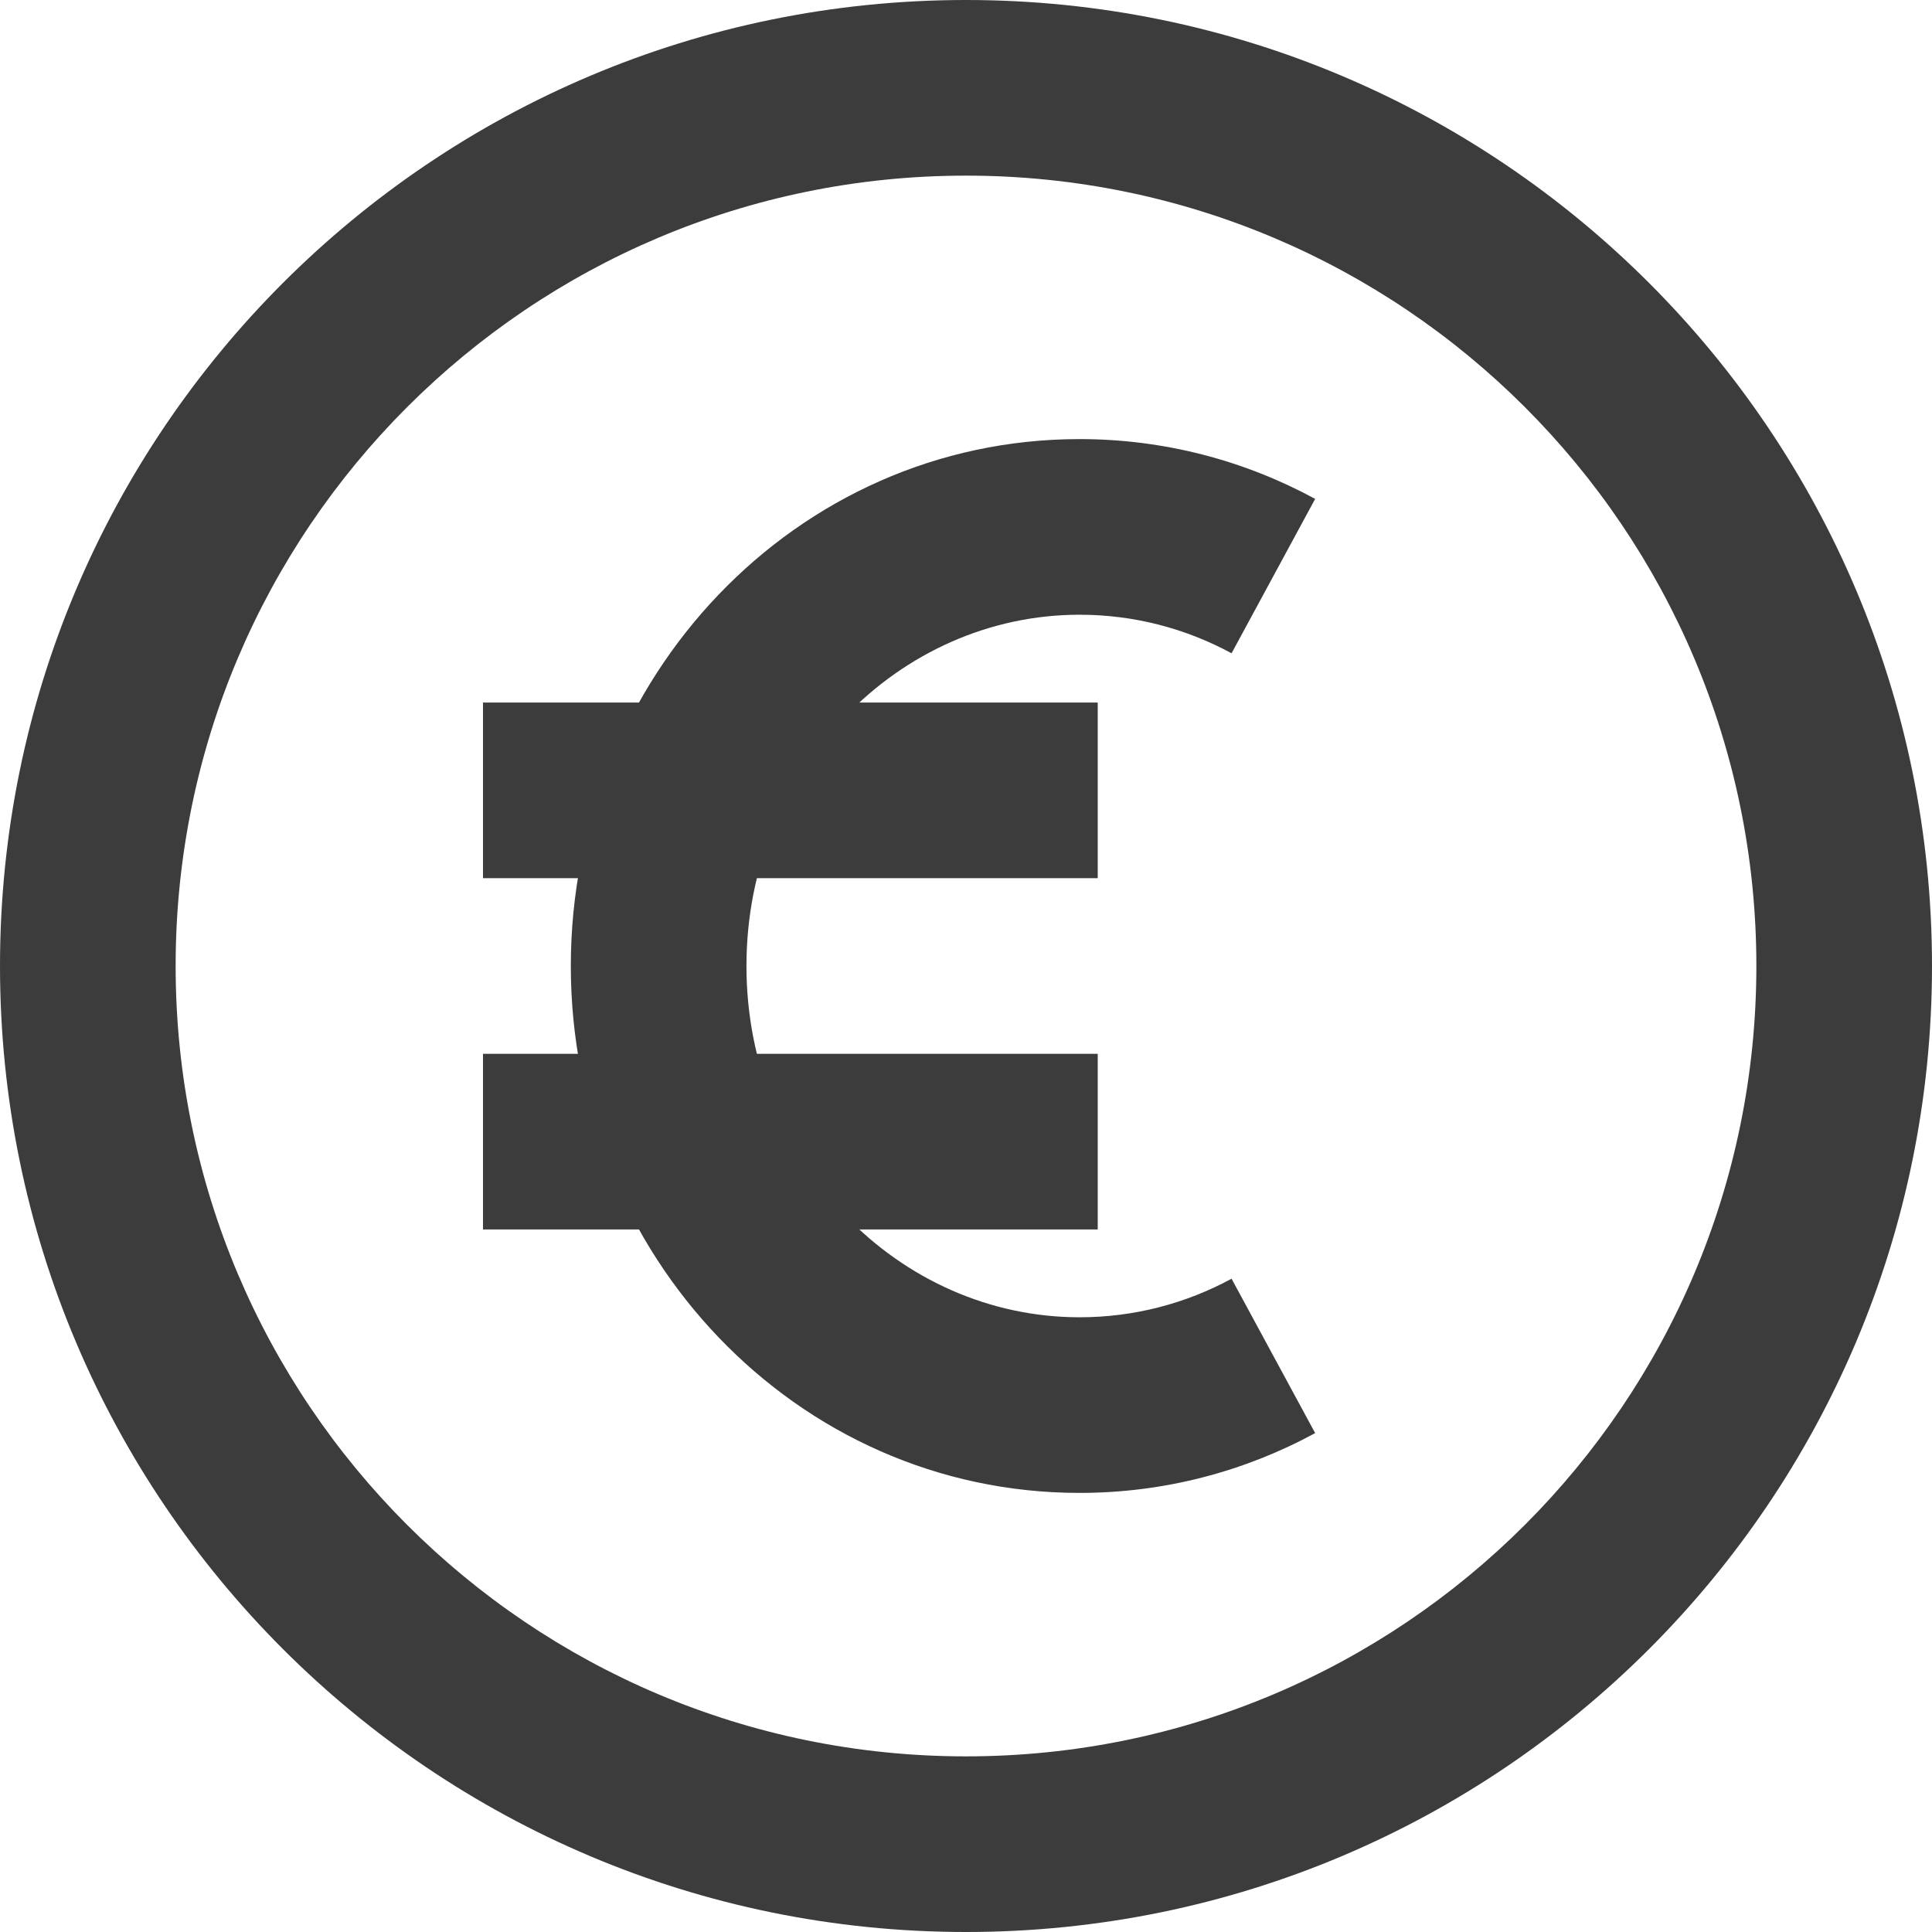 <?xml version="1.0" encoding="UTF-8"?>
<svg xmlns="http://www.w3.org/2000/svg" xmlns:xlink="http://www.w3.org/1999/xlink" fill="none" preserveAspectRatio="xMidYMid meet" style="fill: none;" version="1.0" viewBox="1.0 1.0 22.0 22.0" zoomAndPan="magnify">
  <g id="__id36_szjoz9txf5">
    <path clip-rule="evenodd" d="M12 3C7.029 3 3 7.029 3 12C3 16.971 7.029 21 12 21C16.971 21 21 16.971 21 12C21 7.029 16.971 3 12 3ZM1 12C1 5.925 5.925 1 12 1C18.075 1 23 5.925 23 12C23 18.075 18.075 23 12 23C5.925 23 1 18.075 1 12Z" fill-rule="evenodd" style="fill: rgb(60, 60, 60);"></path>
  </g>
  <g id="__id37_szjoz9txf5">
    <path clip-rule="evenodd" d="M13.293 8C11.238 8 9.5 9.751 9.5 12C9.5 14.249 11.238 16 13.293 16C13.917 16 14.505 15.842 15.024 15.561L15.976 17.319C15.175 17.754 14.261 18 13.293 18C10.054 18 7.5 15.274 7.5 12C7.5 8.726 10.054 6 13.293 6C14.261 6 15.175 6.246 15.976 6.681L15.024 8.439C14.505 8.158 13.917 8 13.293 8Z" fill-rule="evenodd" style="fill: rgb(60, 60, 60);"></path>
  </g>
  <g id="__id38_szjoz9txf5">
    <path clip-rule="evenodd" d="M13.5 15H6.5V13H13.5V15Z" fill-rule="evenodd" style="fill: rgb(60, 60, 60);"></path>
  </g>
  <g id="__id39_szjoz9txf5">
    <path clip-rule="evenodd" d="M13.5 11H6.5V9H13.5V11Z" fill-rule="evenodd" style="fill: rgb(60, 60, 60);"></path>
  </g>
</svg>

